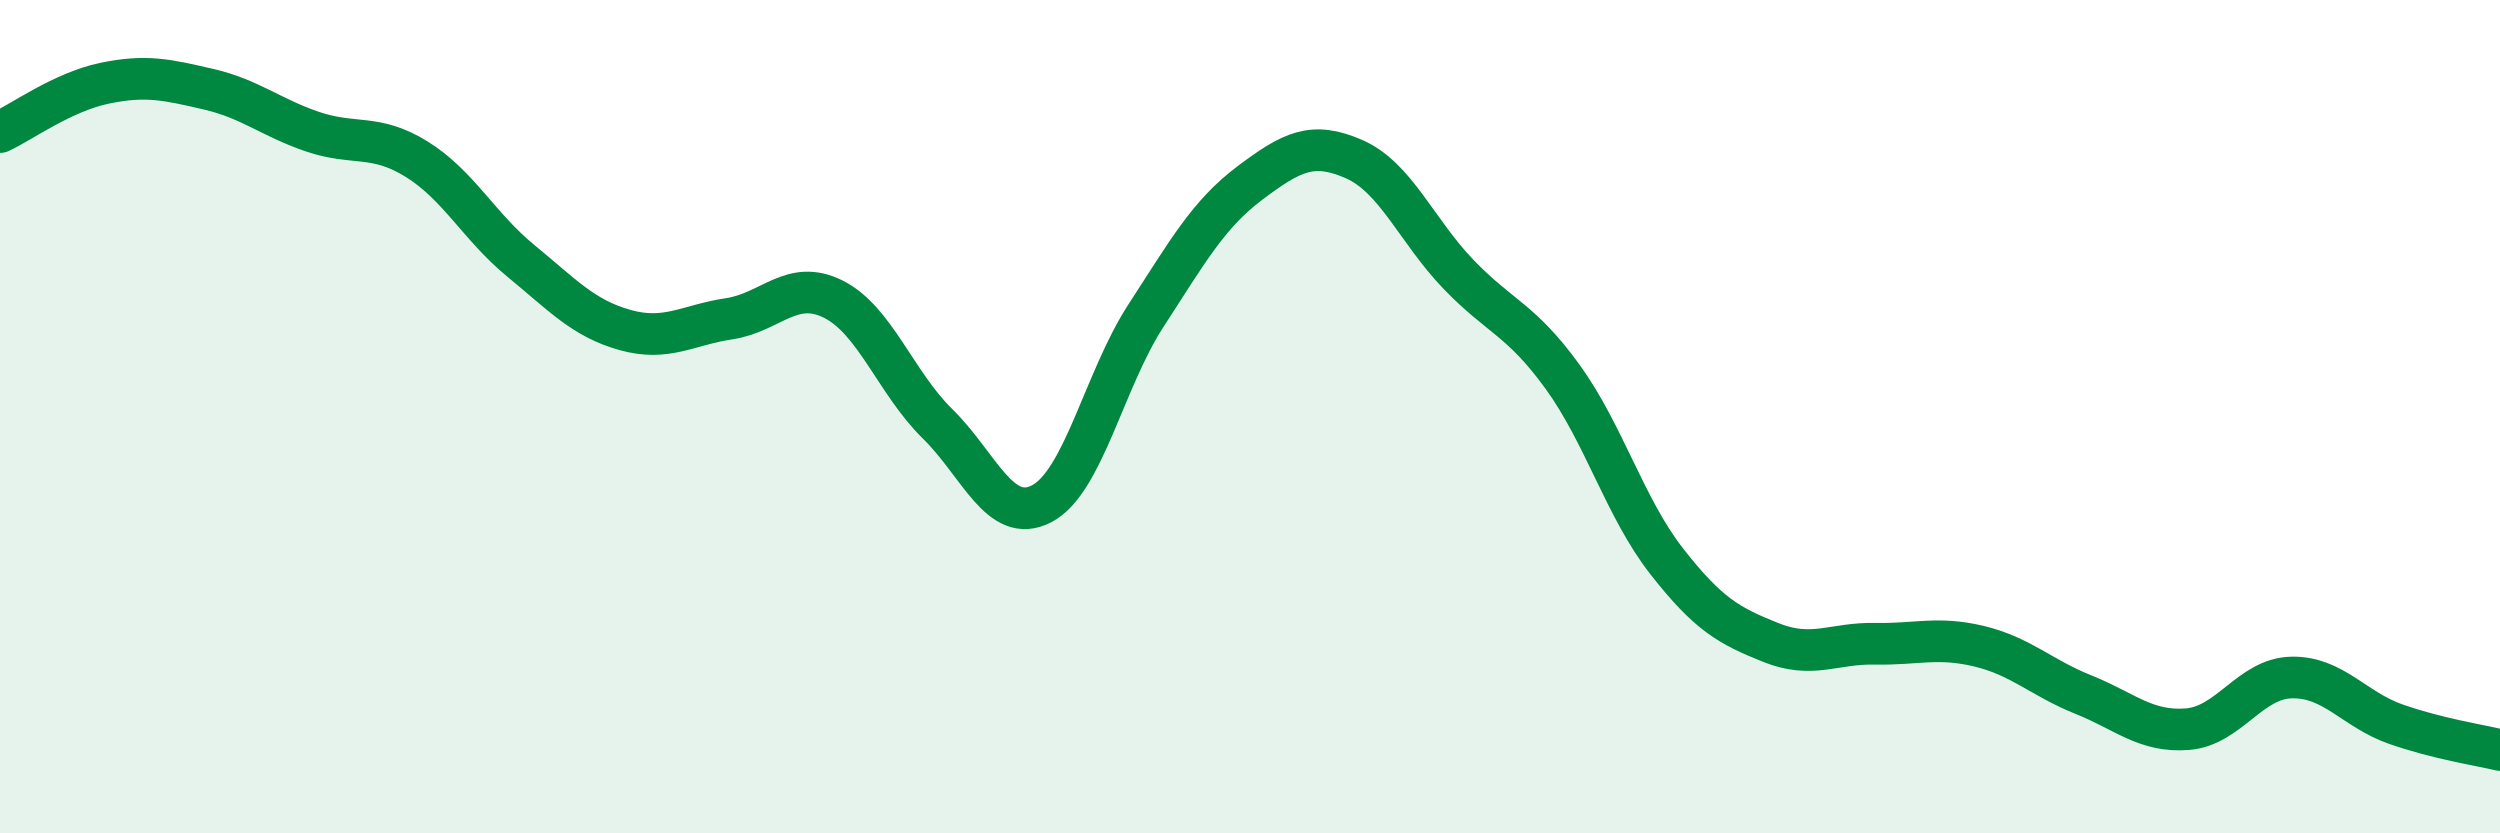 
    <svg width="60" height="20" viewBox="0 0 60 20" xmlns="http://www.w3.org/2000/svg">
      <path
        d="M 0,3.17 C 0.5,2.94 1.5,2.21 2.5,2 C 3.5,1.79 4,1.91 5,2.14 C 6,2.37 6.5,2.82 7.5,3.16 C 8.5,3.5 9,3.2 10,3.82 C 11,4.44 11.5,5.44 12.5,6.26 C 13.5,7.08 14,7.64 15,7.92 C 16,8.2 16.5,7.8 17.5,7.65 C 18.5,7.5 19,6.68 20,7.18 C 21,7.68 21.5,9.19 22.5,10.17 C 23.5,11.15 24,12.61 25,12.09 C 26,11.57 26.5,9.12 27.5,7.58 C 28.5,6.04 29,5.14 30,4.39 C 31,3.64 31.5,3.38 32.5,3.82 C 33.5,4.26 34,5.54 35,6.58 C 36,7.62 36.5,7.66 37.5,9.04 C 38.5,10.42 39,12.19 40,13.47 C 41,14.75 41.5,15.02 42.5,15.42 C 43.5,15.82 44,15.43 45,15.45 C 46,15.47 46.5,15.27 47.5,15.51 C 48.5,15.75 49,16.27 50,16.67 C 51,17.07 51.5,17.58 52.5,17.5 C 53.5,17.42 54,16.28 55,16.26 C 56,16.24 56.5,17.03 57.5,17.38 C 58.5,17.73 59.5,17.88 60,18L60 20L0 20Z"
        fill="#008740"
        opacity="0.1"
        stroke-linecap="round"
        stroke-linejoin="round"
      />
      <path
        d="M 0,3.17 C 0.5,2.94 1.5,2.21 2.5,2 C 3.5,1.79 4,1.91 5,2.14 C 6,2.37 6.5,2.82 7.5,3.16 C 8.5,3.5 9,3.2 10,3.82 C 11,4.44 11.5,5.44 12.5,6.26 C 13.5,7.08 14,7.64 15,7.92 C 16,8.2 16.5,7.8 17.5,7.65 C 18.5,7.5 19,6.68 20,7.18 C 21,7.68 21.5,9.19 22.5,10.17 C 23.5,11.15 24,12.61 25,12.09 C 26,11.57 26.5,9.12 27.5,7.58 C 28.5,6.04 29,5.14 30,4.39 C 31,3.64 31.5,3.38 32.5,3.82 C 33.5,4.26 34,5.54 35,6.58 C 36,7.62 36.5,7.66 37.5,9.04 C 38.5,10.42 39,12.19 40,13.47 C 41,14.75 41.5,15.02 42.5,15.42 C 43.5,15.82 44,15.43 45,15.45 C 46,15.47 46.5,15.27 47.5,15.51 C 48.5,15.75 49,16.27 50,16.67 C 51,17.07 51.5,17.58 52.5,17.5 C 53.5,17.42 54,16.28 55,16.26 C 56,16.24 56.5,17.03 57.5,17.38 C 58.5,17.73 59.5,17.88 60,18"
        stroke="#008740"
        stroke-width="1"
        fill="none"
        stroke-linecap="round"
        stroke-linejoin="round"
      />
    </svg>
  